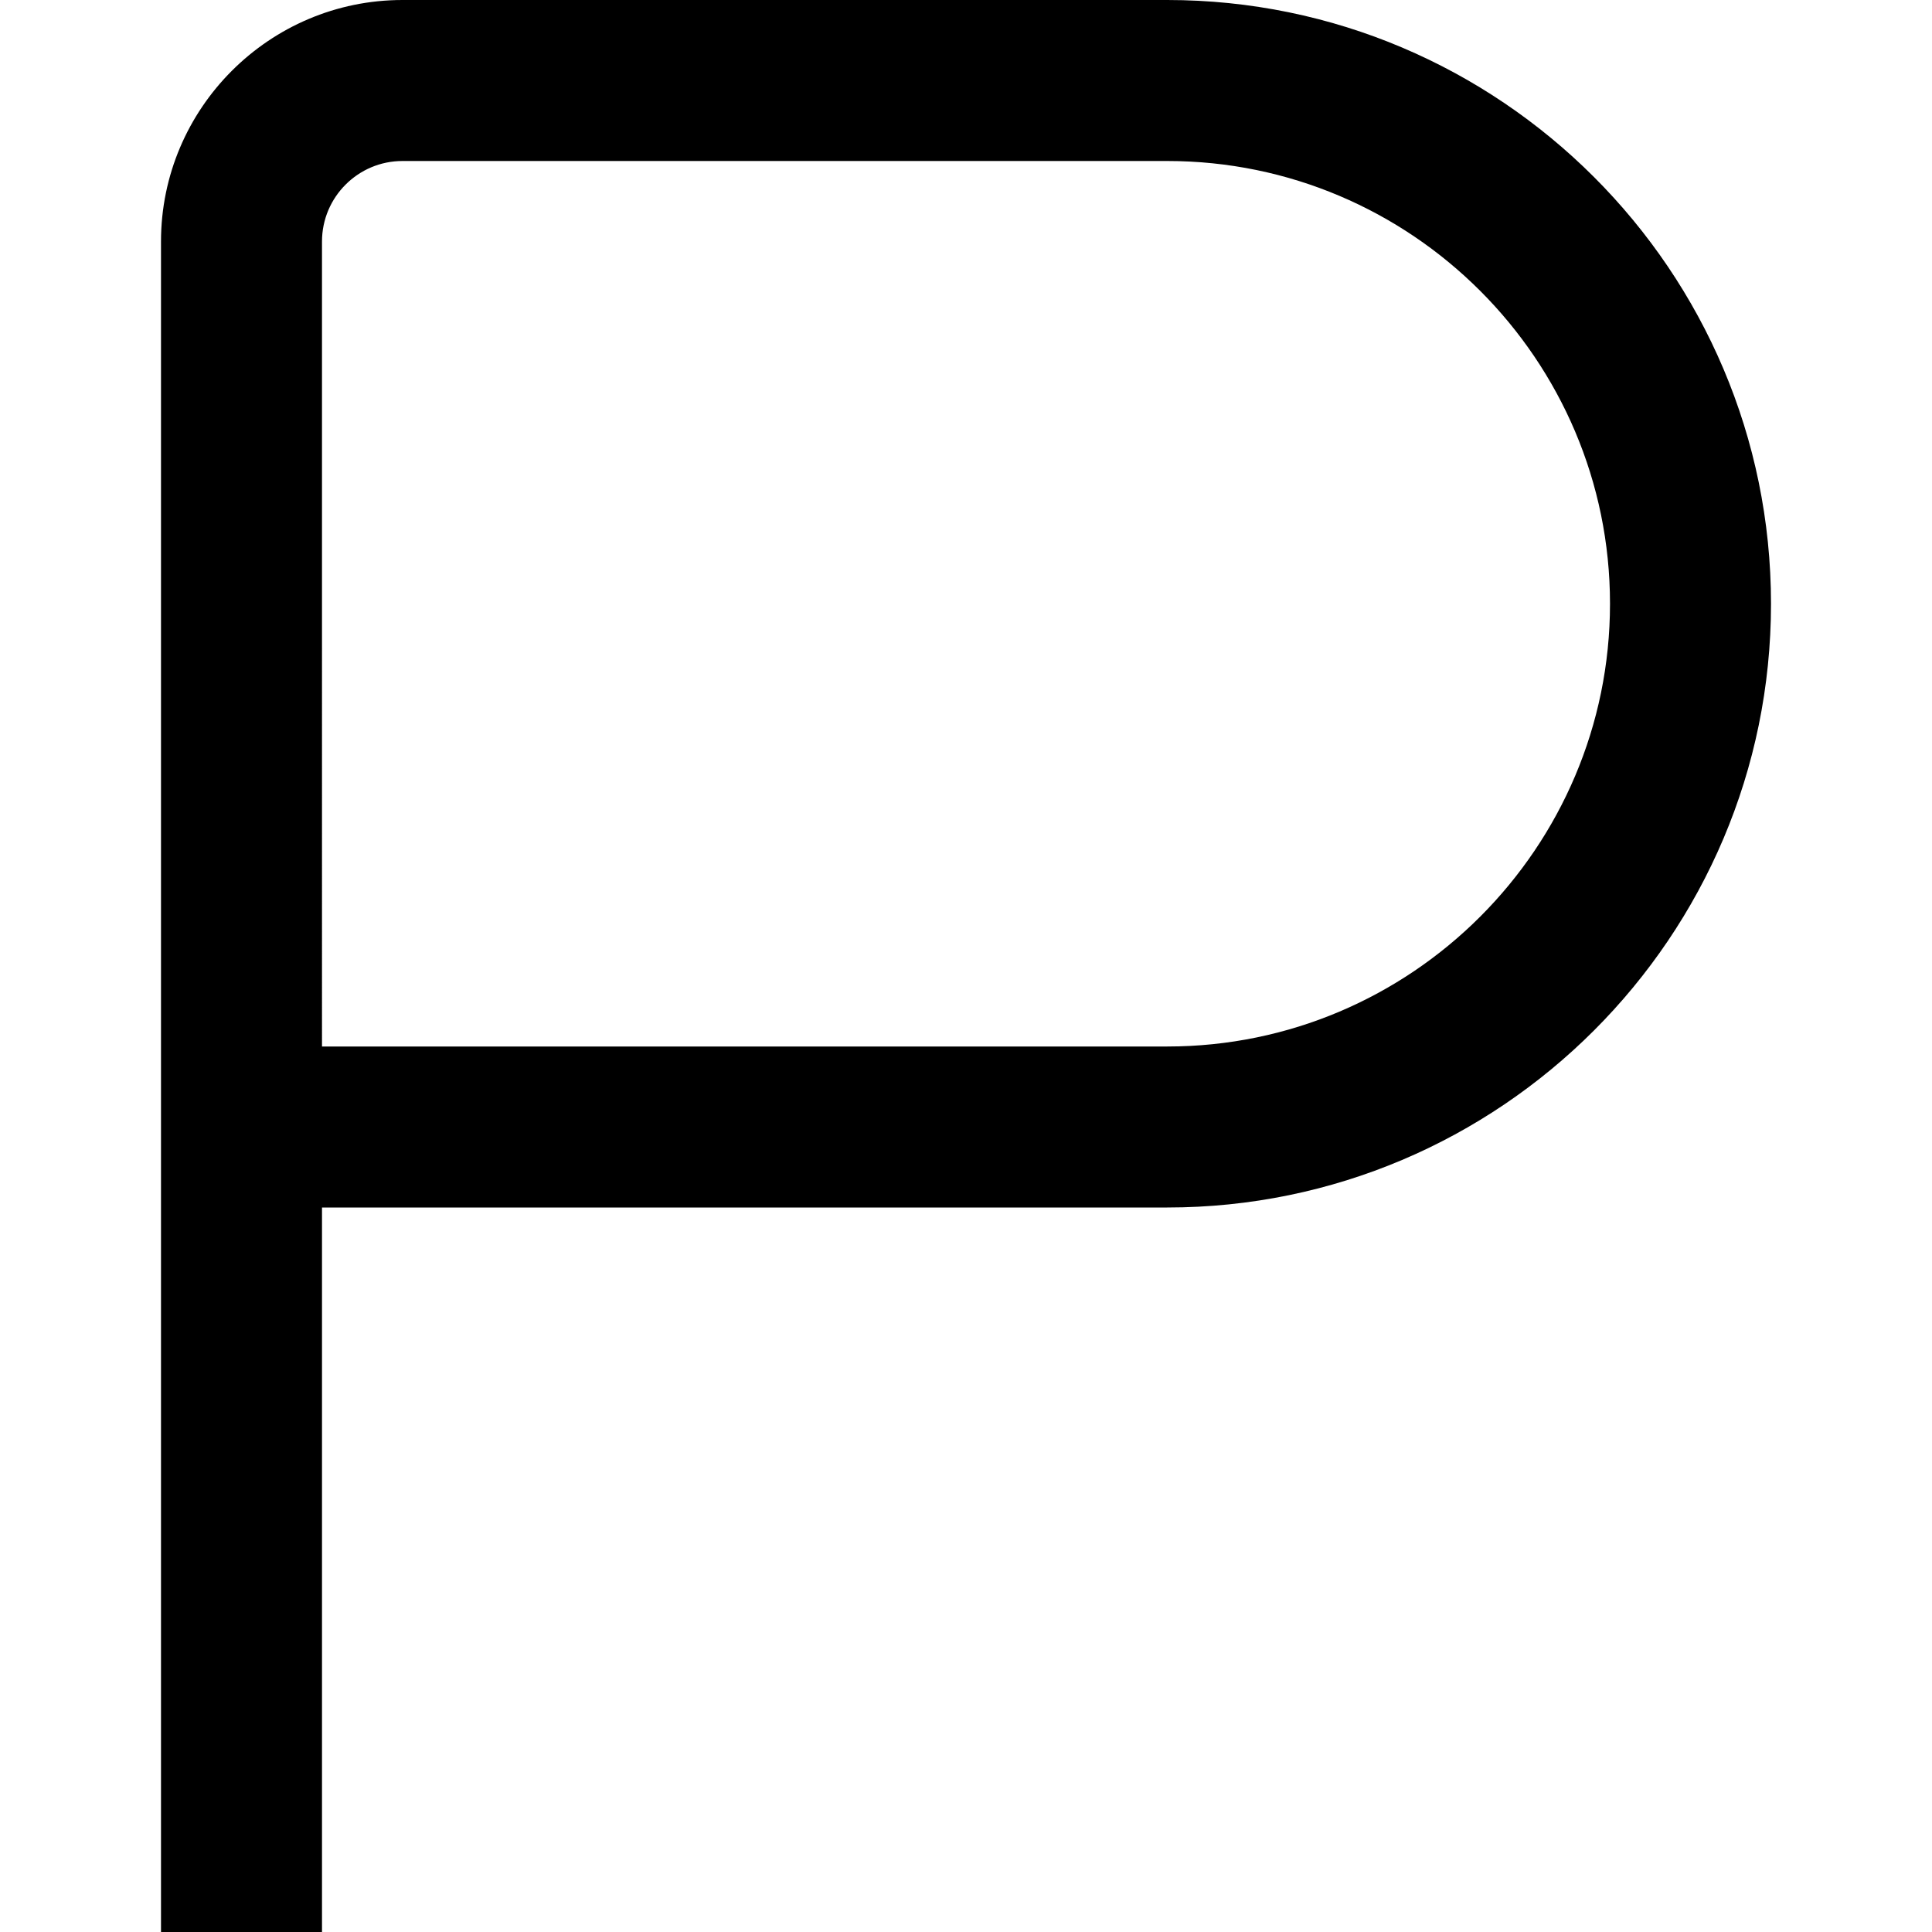 <?xml version="1.0" encoding="UTF-8"?>
<svg xmlns="http://www.w3.org/2000/svg" id="Layer_1" data-name="Layer 1" viewBox="0 0 24 24" width="512" height="512"><path d="M4,24H2V3C2,1.346,3.346,0,5,0H14.5c4.136,0,7.5,3.364,7.5,7.5s-3.364,7.5-7.5,7.5H4v9Zm0-11H14.5c3.033,0,5.5-2.468,5.5-5.5s-2.467-5.5-5.5-5.5H5c-.551,0-1,.448-1,1V13Z"/></svg>
